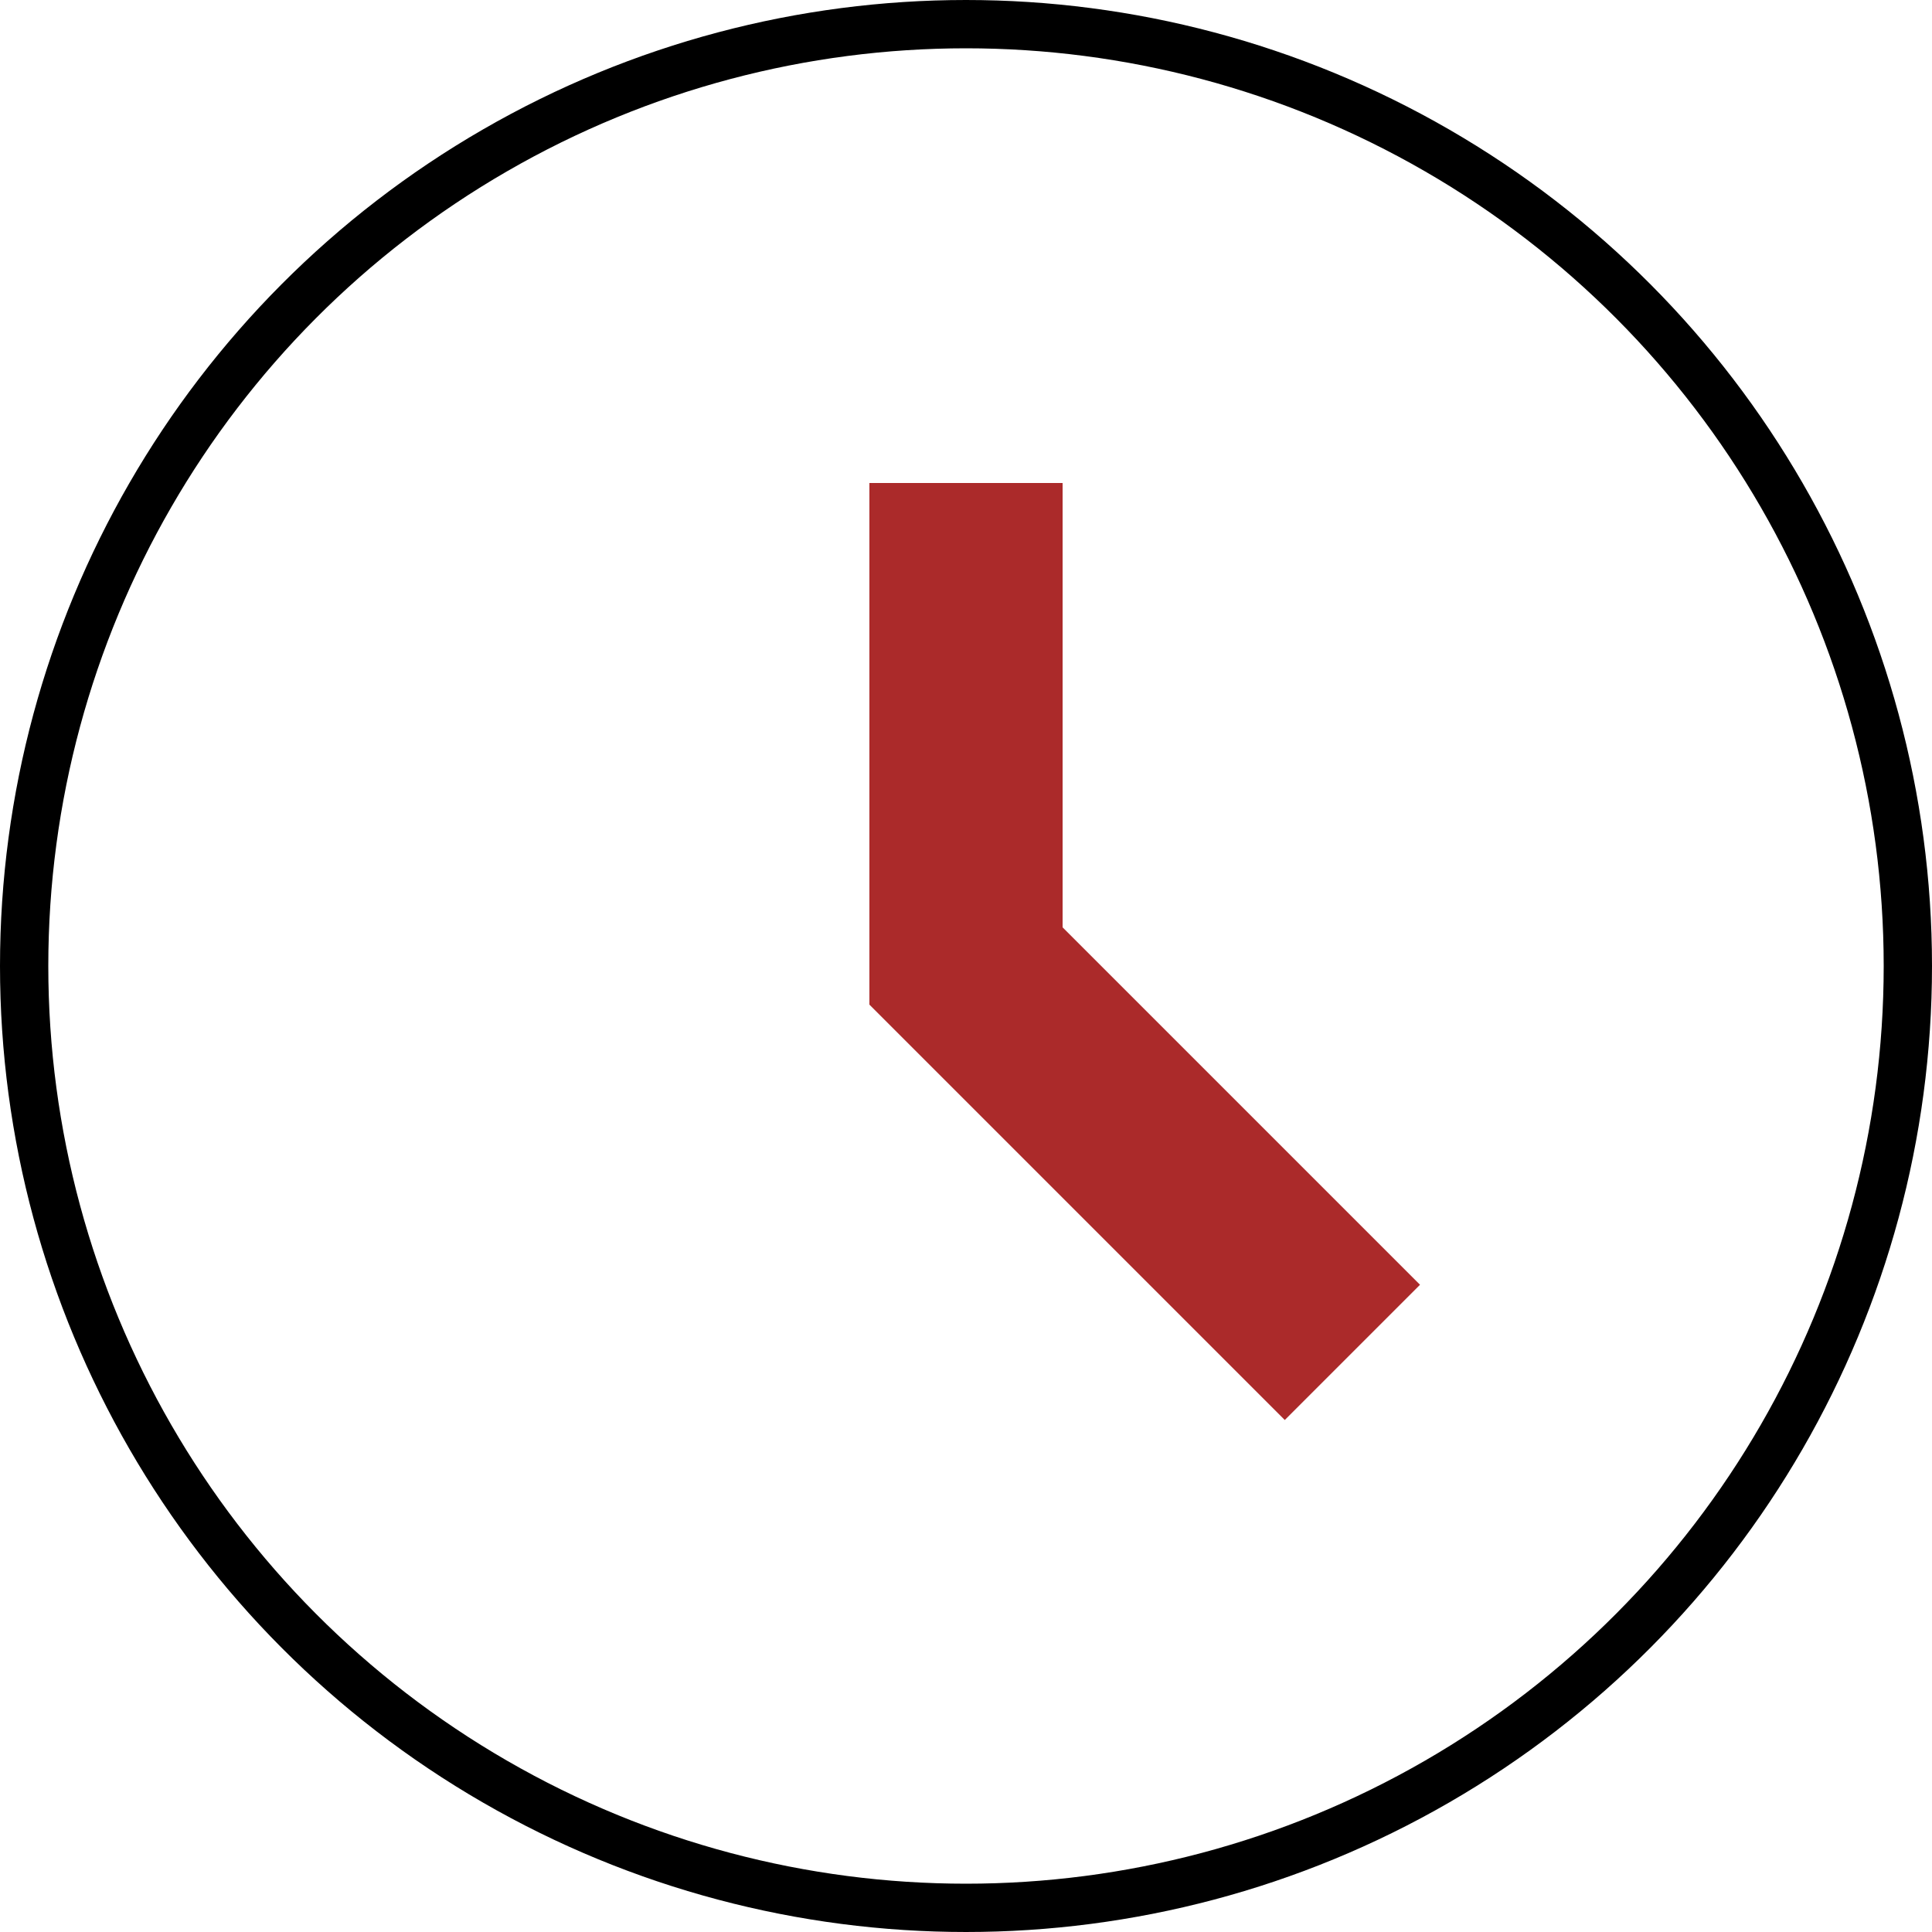 <svg width="20" height="20" viewBox="0 0 20 20" fill="none" xmlns="http://www.w3.org/2000/svg">
<path d="M14.7 13.3L13.3 14.7L9 10.4V5H11V9.6L14.7 13.3Z" fill="#AB2A2A"/>
<circle cx="10" cy="10" r="9.75" stroke="black" stroke-width="0.5"/>
</svg>
